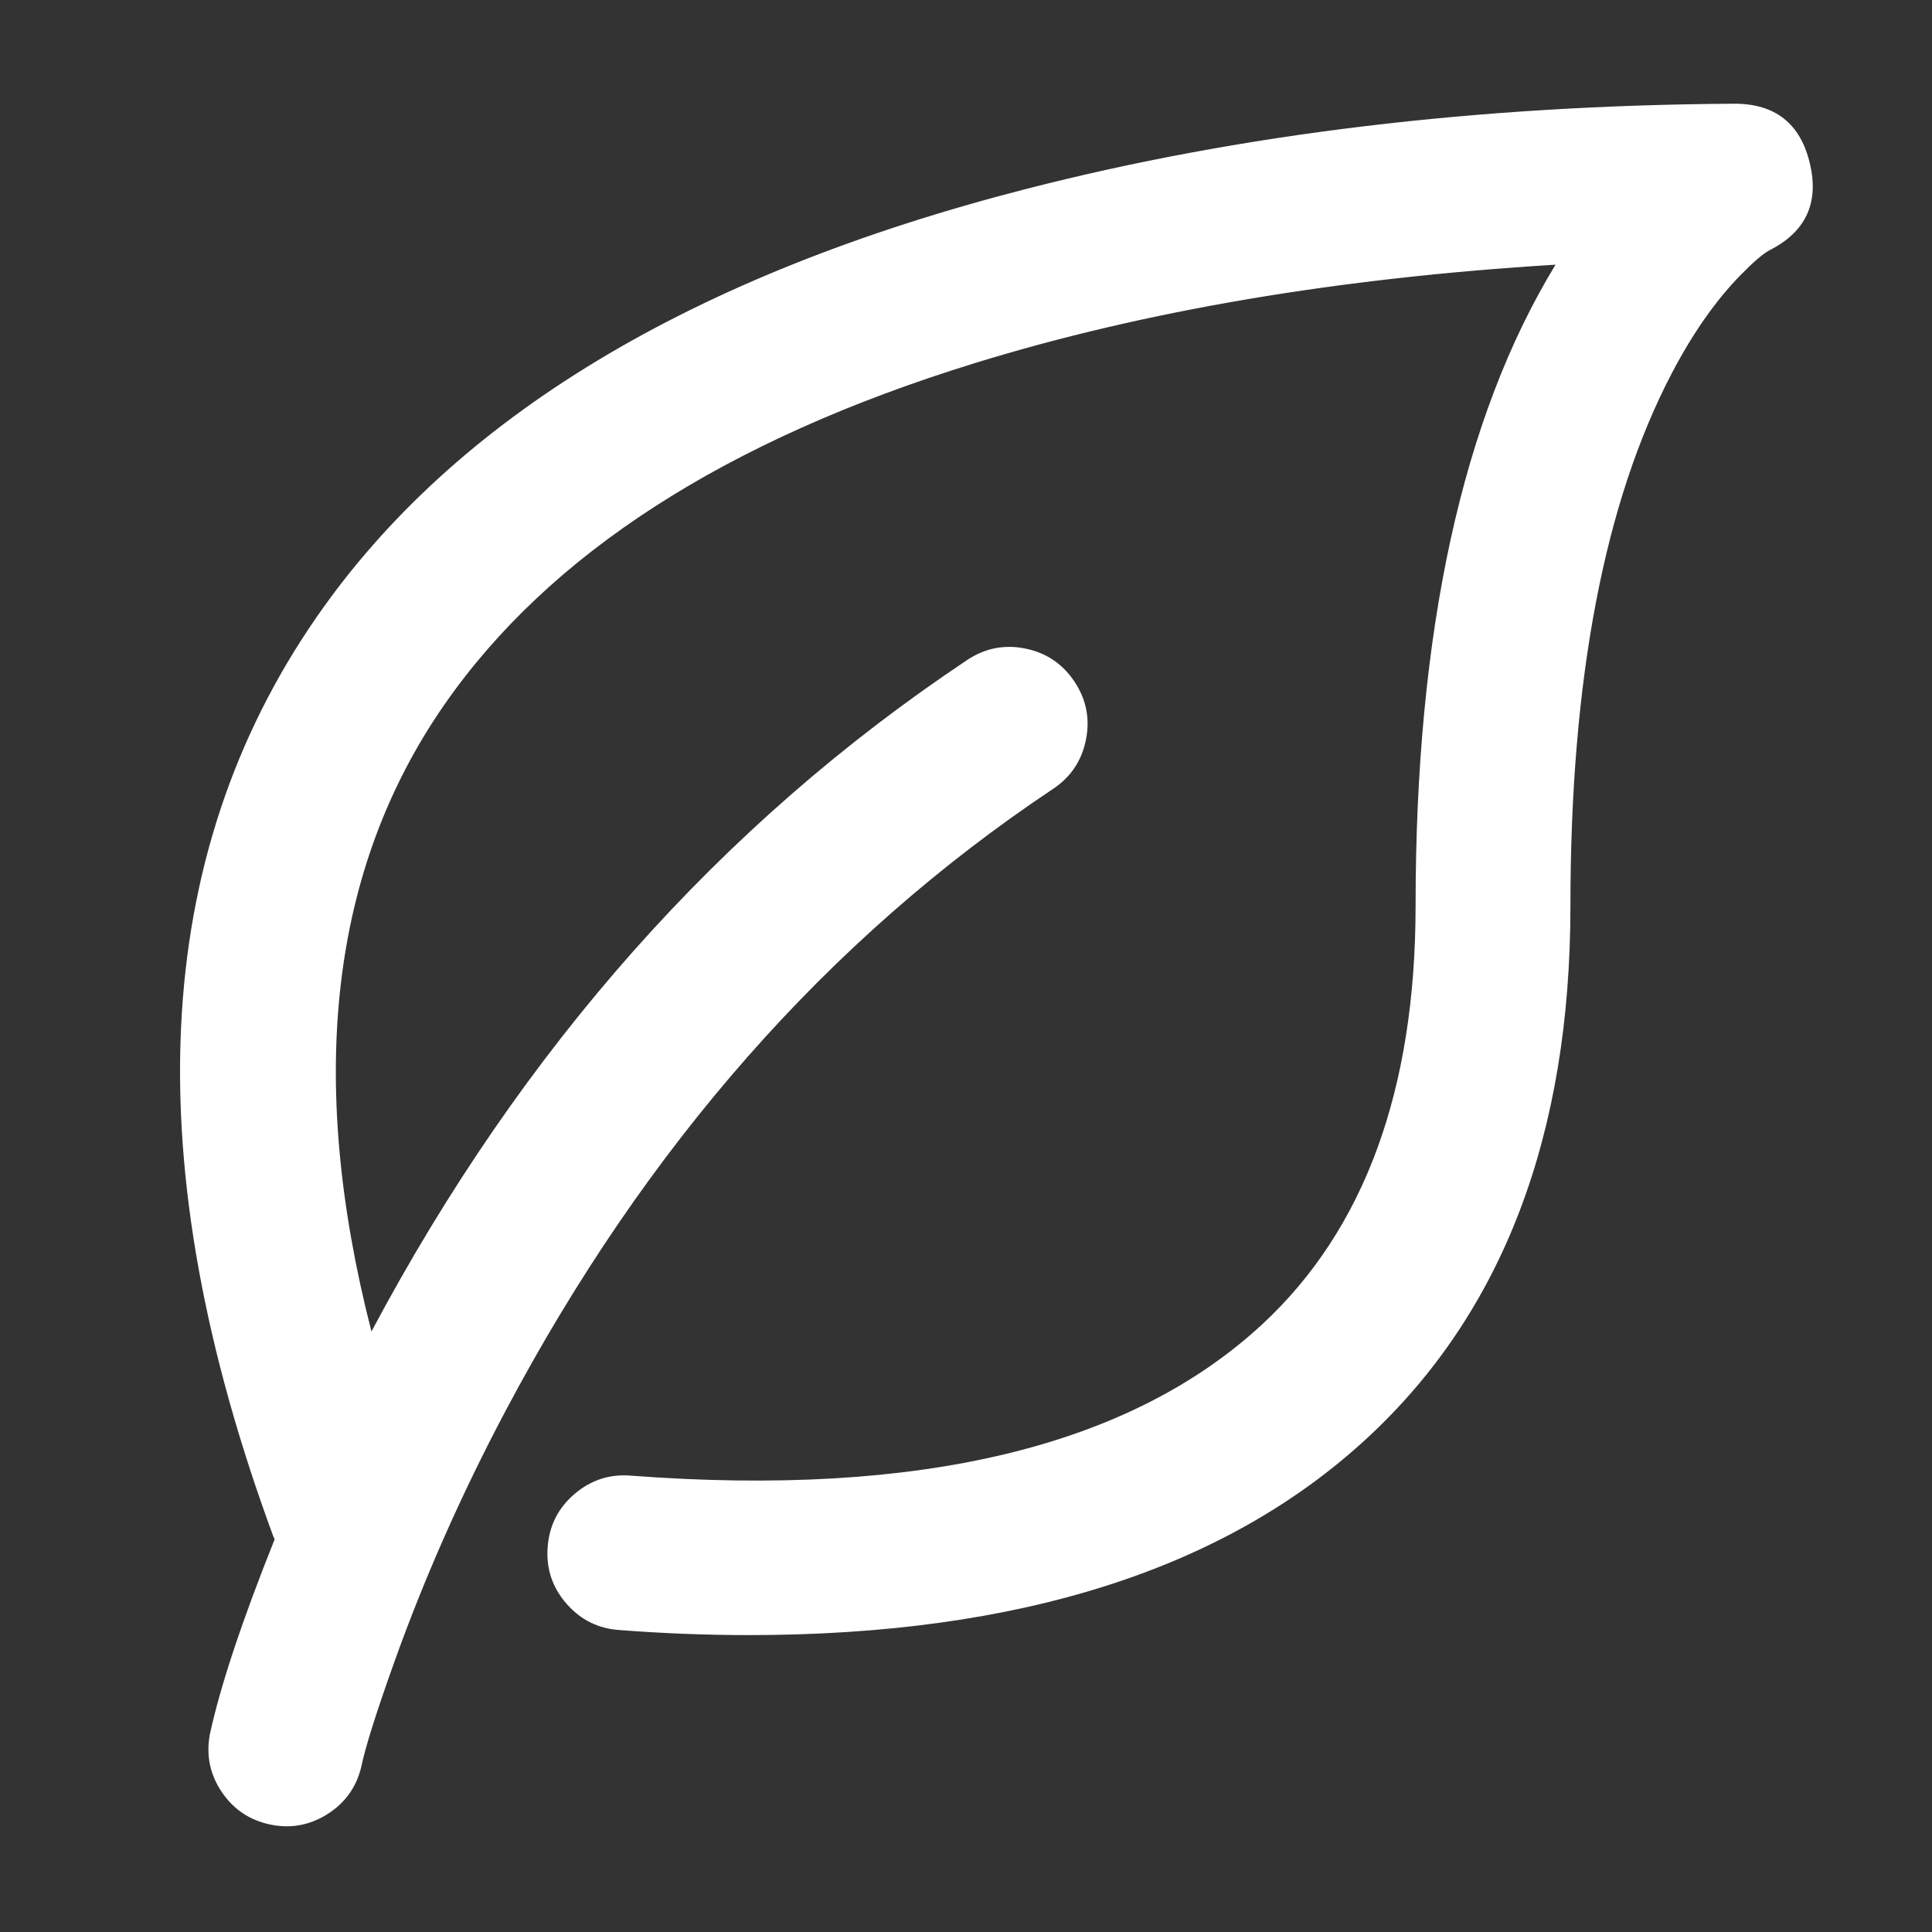 <svg xmlns="http://www.w3.org/2000/svg" xmlns:xlink="http://www.w3.org/1999/xlink" fill="none" version="1.1" width="34" height="34" viewBox="0 0 34 34"><rect x="0" y="0" width="34" height="34" fill="#333333" stroke="none"/><defs><clipPath id="master_svg0_110_1248"><rect x="0" y="0" width="34" height="34" rx="0"/></clipPath></defs><g clip-path="url(#master_svg0_110_1248)"><g><path d="M31.557,2.94C31.443,2.462,31.016,2.125,30.525,2.125L30.518,2.125C24.922,2.16,11.313,3.098,5.819,11.029C2.965,15.149,2.72,20.499,5.089,26.929C5.107,26.979,5.145,27.013,5.169,27.059C4.322,29.155,3.994,30.55,3.985,30.589C3.886,31.153,4.251,31.693,4.81,31.813C5.369,31.933,5.923,31.59,6.064,31.036C6.086,30.927,8.793,20.014,18.364,13.634C18.853,13.309,18.985,12.649,18.659,12.16C18.332,11.672,17.674,11.539,17.185,11.866C11.758,15.484,8.415,20.375,6.449,24.25C5.043,19.386,5.411,15.35,7.567,12.239C11.81,6.115,21.873,4.638,27.947,4.325C26.64,6.239,25.212,9.747,25.212,15.938C25.212,19.253,24.272,21.805,22.419,23.524C19.448,26.277,14.622,26.535,11.092,26.269C10.502,26.215,9.982,26.655,9.937,27.247C9.892,27.838,10.339,28.352,10.931,28.388C11.678,28.445,12.427,28.474,13.176,28.475C16.769,28.475,20.961,27.771,23.863,25.081C26.168,22.945,27.337,19.869,27.337,15.939C27.337,6.271,30.981,4.149,31,4.139C31.442,3.917,31.673,3.42,31.557,2.94Z" fill="#fff" fill-opacity="1"/><path d="M30.634,4.838Q30.968,4.497,31.137,4.406Q32.102,3.919,31.849,2.87Q31.599,1.826,30.525,1.825L30.518,1.825Q23.731,1.868,18.056,3.326Q9.218,5.596,5.573,10.858Q1.183,17.195,4.808,27.033Q4.818,27.06,4.833,27.09Q3.968,29.251,3.692,30.526L3.691,30.532L3.69,30.538Q3.595,31.079,3.902,31.535Q4.209,31.991,4.747,32.107Q5.284,32.222,5.752,31.932Q6.219,31.642,6.354,31.11L6.356,31.103L6.357,31.096Q6.464,30.578,6.932,29.269Q7.733,27.026,8.898,24.827Q12.605,17.834,18.531,13.884Q19.001,13.571,19.111,13.017Q19.222,12.464,18.908,11.994Q18.594,11.524,18.042,11.413Q17.488,11.302,17.018,11.617Q10.517,15.95,6.537,23.432Q4.818,16.733,7.814,12.41Q10.578,8.419,17.159,6.389Q21.634,5.009,27.375,4.658Q24.912,8.698,24.912,15.938Q24.912,20.801,22.215,23.304Q18.72,26.542,11.115,25.97Q10.552,25.919,10.116,26.287Q9.681,26.655,9.638,27.224Q9.594,27.792,9.969,28.222Q10.343,28.652,10.913,28.687Q12.04,28.774,13.176,28.775Q20.319,28.775,24.067,25.301Q27.637,21.993,27.637,15.939Q27.637,9.967,29.427,6.557Q29.978,5.507,30.634,4.838ZM31.266,3.01Q31.408,3.599,30.865,3.871L30.859,3.874Q29.887,4.389,28.896,6.278Q27.037,9.819,27.037,15.939Q27.037,21.731,23.659,24.861Q20.083,28.175,13.176,28.175Q12.063,28.174,10.949,28.088Q10.631,28.069,10.421,27.828Q10.212,27.588,10.236,27.269Q10.26,26.951,10.504,26.745Q10.747,26.539,11.07,26.568Q18.936,27.16,22.623,23.744Q25.512,21.063,25.512,15.938Q25.512,8.423,28.195,4.495L28.536,3.995L27.932,4.026Q21.756,4.343,16.982,5.816Q10.203,7.907,7.321,12.068Q4,16.86,6.161,24.334L6.373,25.065L6.717,24.386Q10.687,16.558,17.352,12.115Q17.615,11.939,17.924,12.001Q18.233,12.063,18.409,12.327Q18.585,12.59,18.523,12.9Q18.461,13.209,18.198,13.384Q12.146,17.419,8.368,24.546Q7.182,26.784,6.367,29.067Q5.888,30.407,5.771,30.968Q5.588,31.674,4.873,31.52Q4.156,31.366,4.28,30.647Q4.555,29.381,5.447,27.171L5.5,27.041L5.434,26.917Q5.414,26.881,5.378,26.831L5.371,26.825Q1.854,17.281,6.066,11.2Q9.584,6.122,18.205,3.907Q23.808,2.467,30.518,2.425L30.524,2.425Q31.126,2.425,31.266,3.01Z" fill-rule="evenodd" fill="#fff" fill-opacity="1"/></g></g></svg>